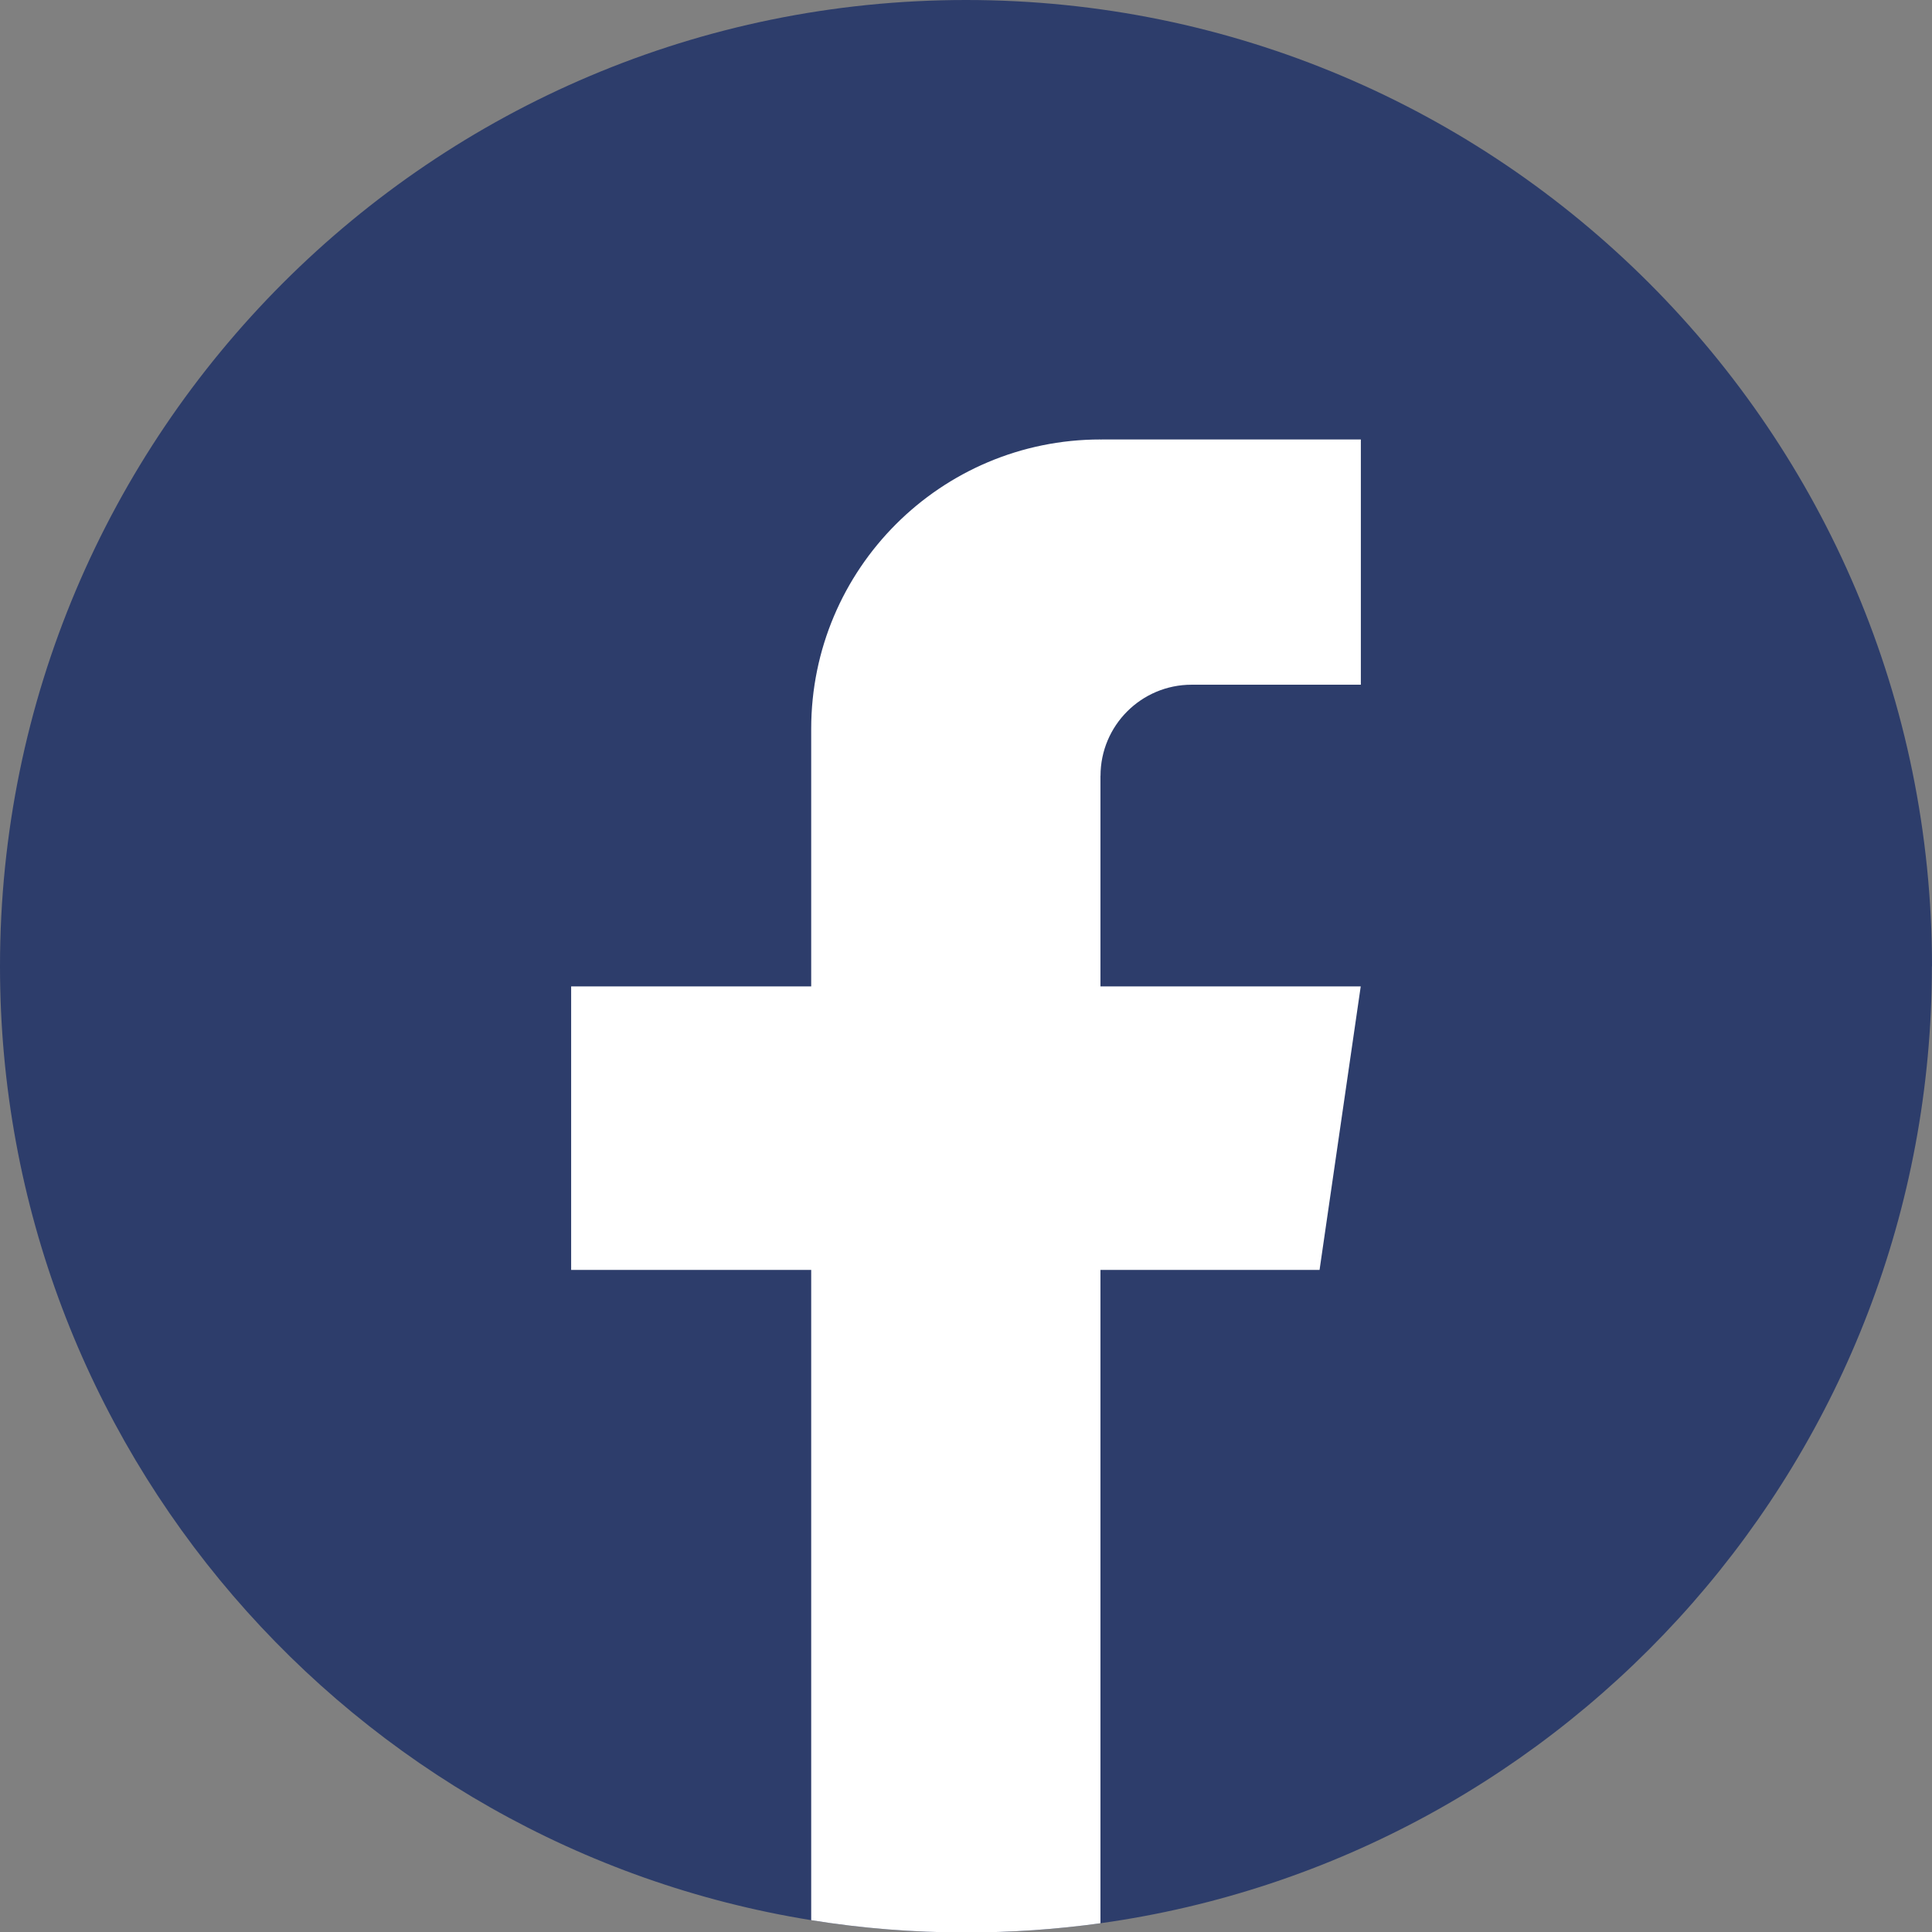 <svg width="32" height="32" viewBox="0 0 32 32" fill="none" xmlns="http://www.w3.org/2000/svg">
<rect x="0" y="0" width="32" height="32" fill="#808080" stroke="none"/>
<g id="Group">
<path id="Vector" d="M31.998 16.005C31.998 24.088 26.008 30.77 18.227 31.855C17.499 31.956 16.755 32.008 15.999 32.008C15.127 32.008 14.27 31.939 13.436 31.804C5.818 30.577 0 23.97 0 16.005C0 7.166 7.164 0 16 0C24.836 0 32 7.166 32 16.005H31.998Z" fill="#2D3D6B"/>
<path id="Vector_2" d="M18.227 12.851V16.338H22.538L21.856 21.034H18.227V31.855C17.499 31.956 16.755 32.008 15.999 32.008C15.127 32.008 14.271 31.939 13.436 31.804V21.034H9.46V16.338H13.436V12.072C13.436 9.425 15.581 7.279 18.228 7.279V7.281C18.236 7.281 18.242 7.279 18.25 7.279H22.54V11.341H19.737C18.904 11.341 18.228 12.017 18.228 12.85L18.227 12.851Z" fill="white"/>
</g>
</svg>
